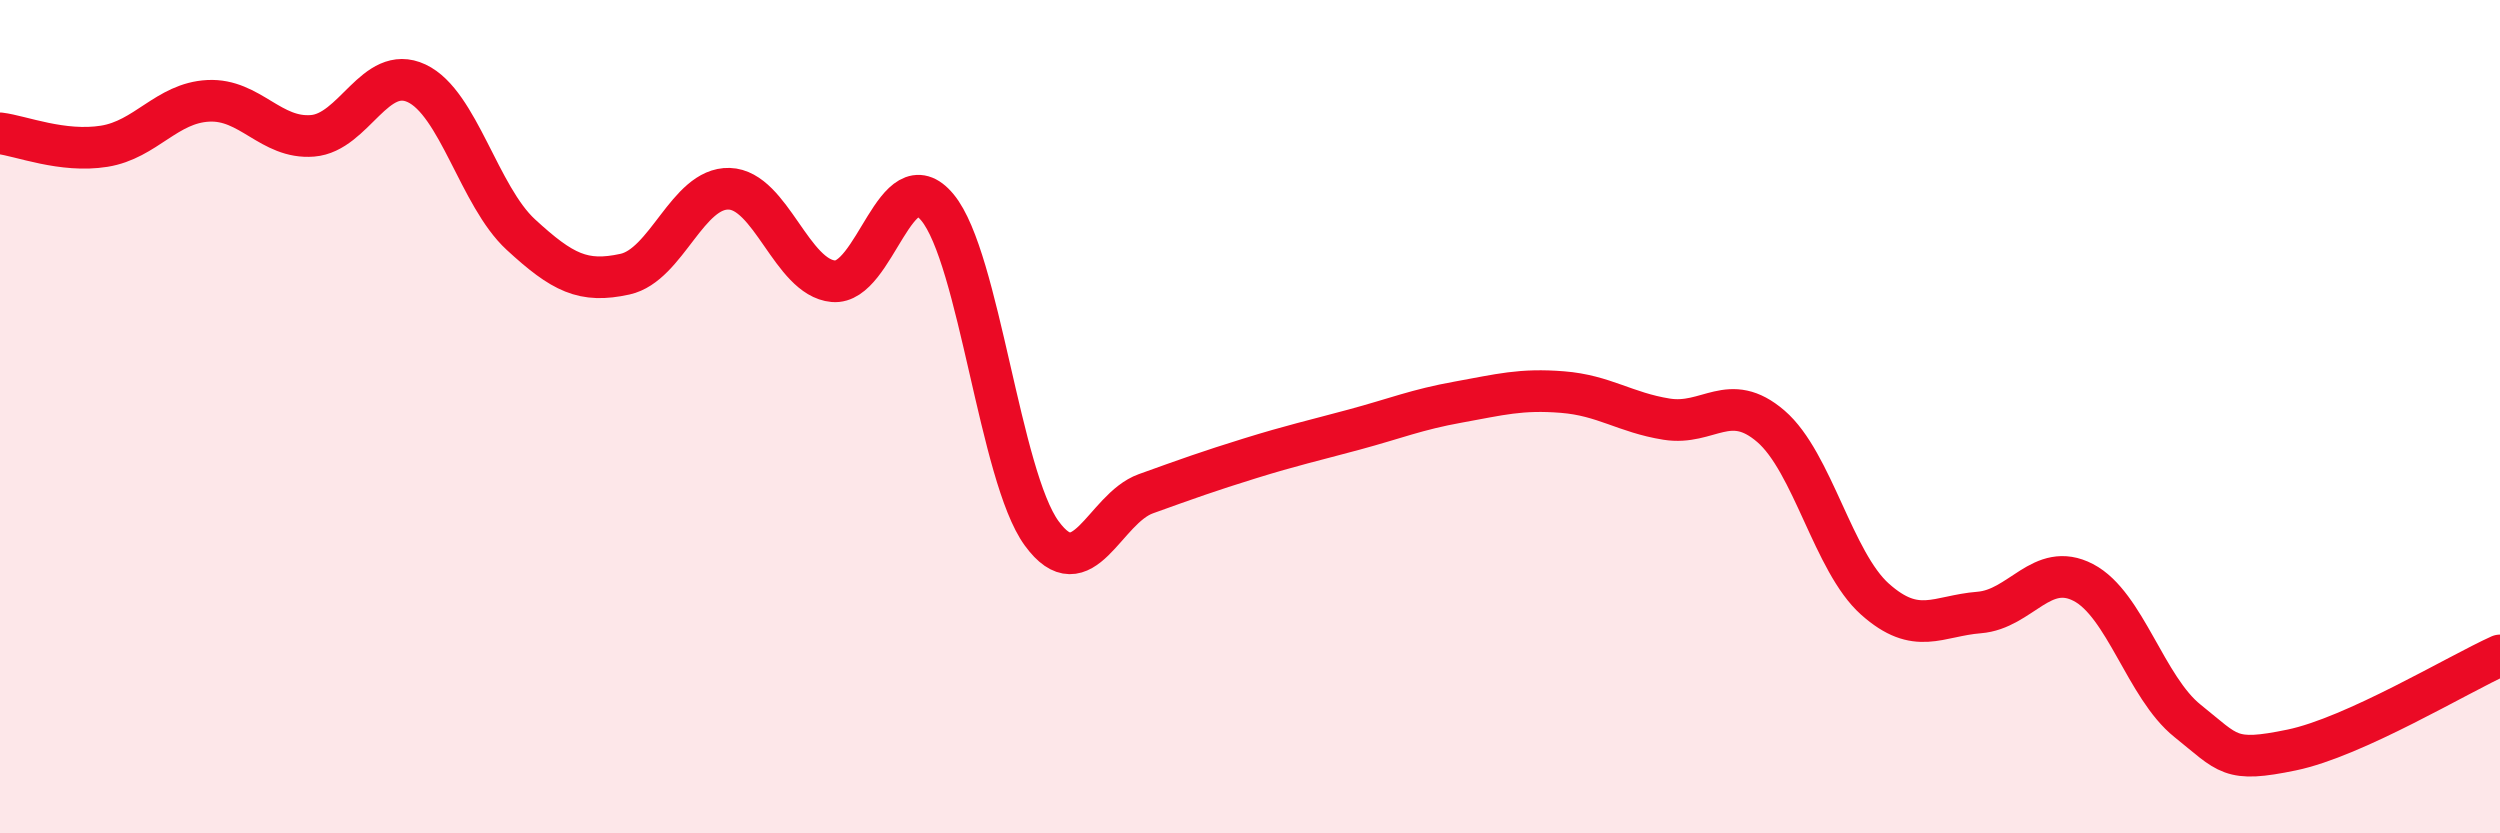 
    <svg width="60" height="20" viewBox="0 0 60 20" xmlns="http://www.w3.org/2000/svg">
      <path
        d="M 0,3.2 C 0.5,3.26 1.5,3.67 2.5,3.51 C 3.5,3.35 4,2.47 5,2.42 C 6,2.37 6.5,3.34 7.5,3.26 C 8.5,3.18 9,1.53 10,2 C 11,2.47 11.5,4.71 12.5,5.63 C 13.5,6.55 14,6.8 15,6.58 C 16,6.36 16.5,4.5 17.5,4.53 C 18.5,4.56 19,6.66 20,6.75 C 21,6.84 21.5,3.77 22.5,4.98 C 23.5,6.19 24,11.43 25,12.8 C 26,14.17 26.5,12.21 27.5,11.85 C 28.5,11.49 29,11.31 30,11 C 31,10.69 31.5,10.58 32.5,10.31 C 33.5,10.04 34,9.83 35,9.65 C 36,9.47 36.5,9.33 37.5,9.41 C 38.5,9.49 39,9.9 40,10.06 C 41,10.22 41.5,9.37 42.5,10.23 C 43.5,11.09 44,13.49 45,14.38 C 46,15.27 46.5,14.78 47.5,14.7 C 48.5,14.62 49,13.46 50,13.98 C 51,14.5 51.5,16.5 52.5,17.3 C 53.5,18.1 53.5,18.31 55,18 C 56.5,17.69 59,16.18 60,15.73L60 20L0 20Z"
        fill="#EB0A25"
        opacity="0.1"
        stroke-linecap="round"
        stroke-linejoin="round"
      />
      <path
        d="M 0,3.2 C 0.5,3.26 1.5,3.67 2.5,3.51 C 3.5,3.35 4,2.47 5,2.42 C 6,2.37 6.5,3.34 7.5,3.26 C 8.5,3.18 9,1.53 10,2 C 11,2.47 11.5,4.71 12.5,5.63 C 13.5,6.55 14,6.8 15,6.58 C 16,6.36 16.5,4.5 17.5,4.53 C 18.5,4.56 19,6.66 20,6.75 C 21,6.84 21.5,3.77 22.5,4.98 C 23.5,6.19 24,11.43 25,12.8 C 26,14.17 26.5,12.21 27.5,11.85 C 28.5,11.49 29,11.31 30,11 C 31,10.69 31.5,10.58 32.5,10.31 C 33.5,10.04 34,9.83 35,9.65 C 36,9.47 36.5,9.33 37.5,9.41 C 38.5,9.49 39,9.9 40,10.06 C 41,10.22 41.5,9.37 42.5,10.23 C 43.5,11.09 44,13.49 45,14.38 C 46,15.27 46.5,14.78 47.5,14.7 C 48.5,14.62 49,13.46 50,13.98 C 51,14.5 51.5,16.5 52.5,17.3 C 53.5,18.1 53.5,18.31 55,18 C 56.5,17.69 59,16.18 60,15.73"
        stroke="#EB0A25"
        stroke-width="1"
        fill="none"
        stroke-linecap="round"
        stroke-linejoin="round"
      />
    </svg>
  